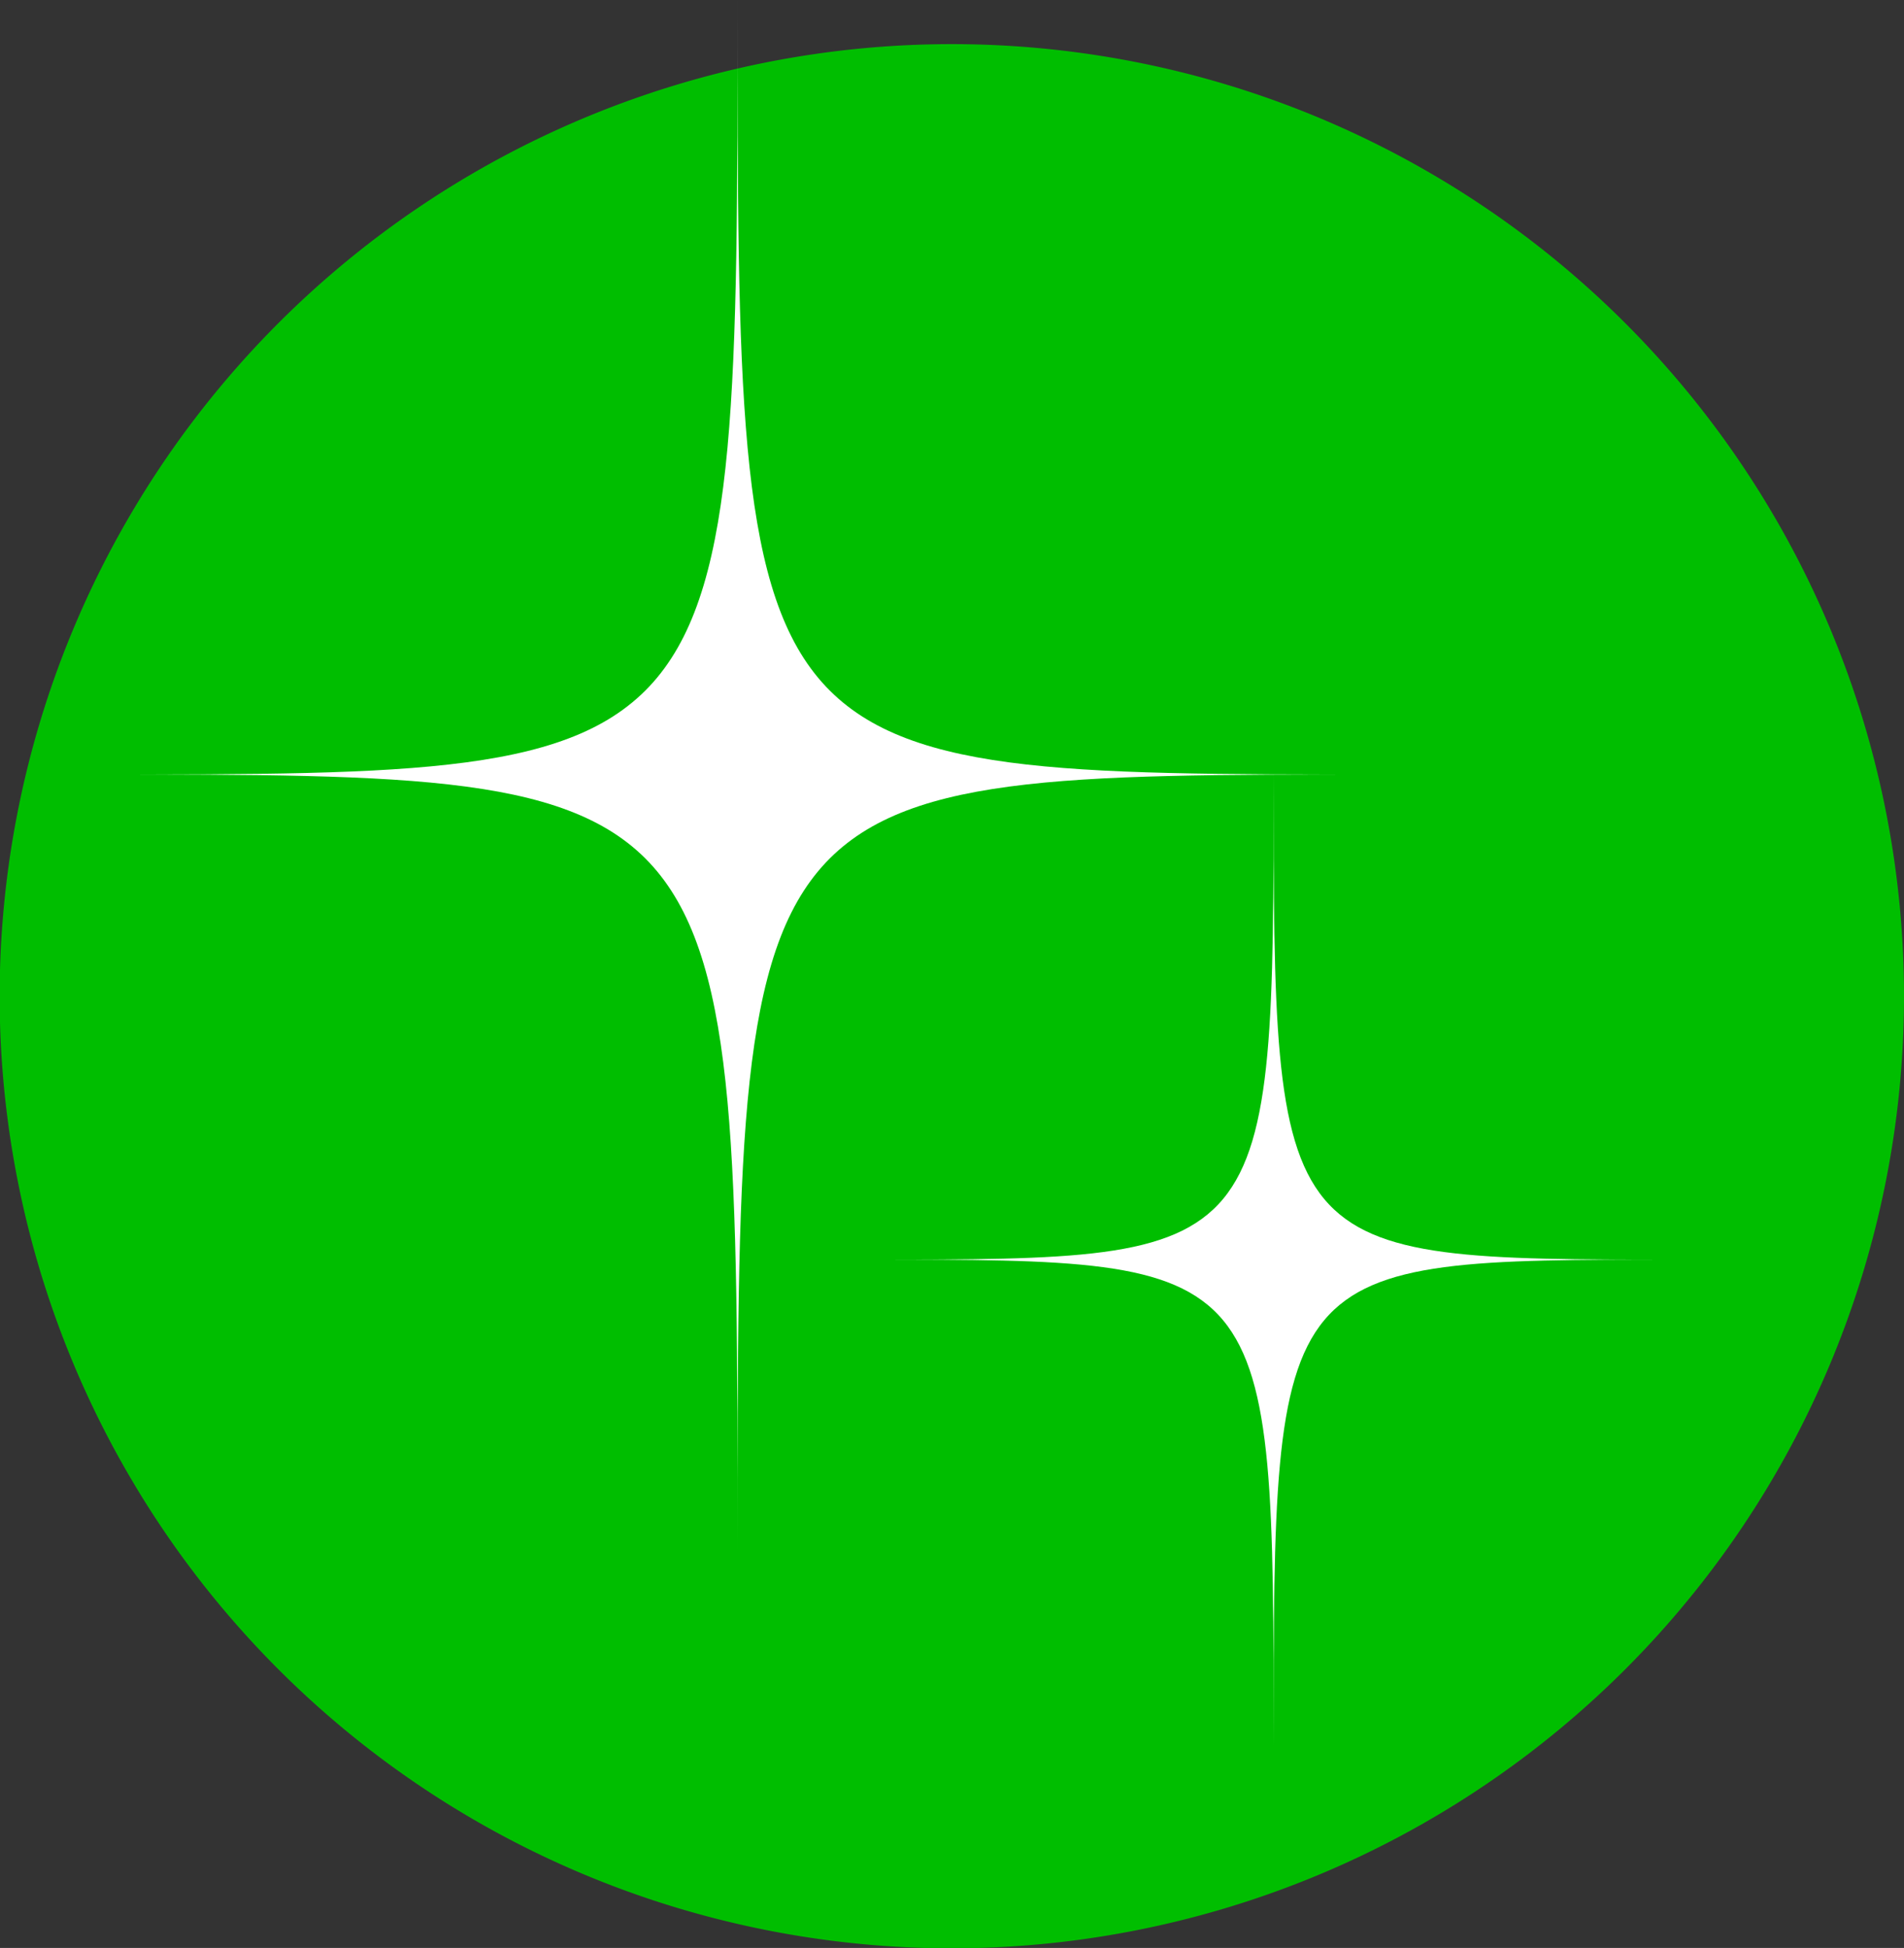 <svg xmlns="http://www.w3.org/2000/svg" viewBox="0 0 53.49 54.73"><rect x="0" y="0" width="53.49" height="54.73" fill="#333333" stroke="none"/><defs><style>.cls-1{fill:#00be00;}.cls-2{fill:#fff;}</style></defs><g id="レイヤー_2" data-name="レイヤー 2"><g id="文字"><path class="cls-1" d="M53.49,28A26.75,26.75,0,1,1,26.75,1.24,26.75,26.75,0,0,1,53.49,28Z"/><path class="cls-2" d="M38.81,21.76c-18.09,0-18.09,0-18.09,21.77,0-21.77,0-21.77-18.08-21.77,18.08,0,18.08,0,18.08-21.76C20.72,21.76,20.72,21.76,38.81,21.76Z"/><path class="cls-2" d="M47.13,35.39c-11.35,0-11.35,0-11.35,13.65,0-13.65,0-13.65-11.34-13.65,11.34,0,11.34,0,11.34-13.65C35.78,35.39,35.78,35.39,47.13,35.39Z"/></g></g></svg>